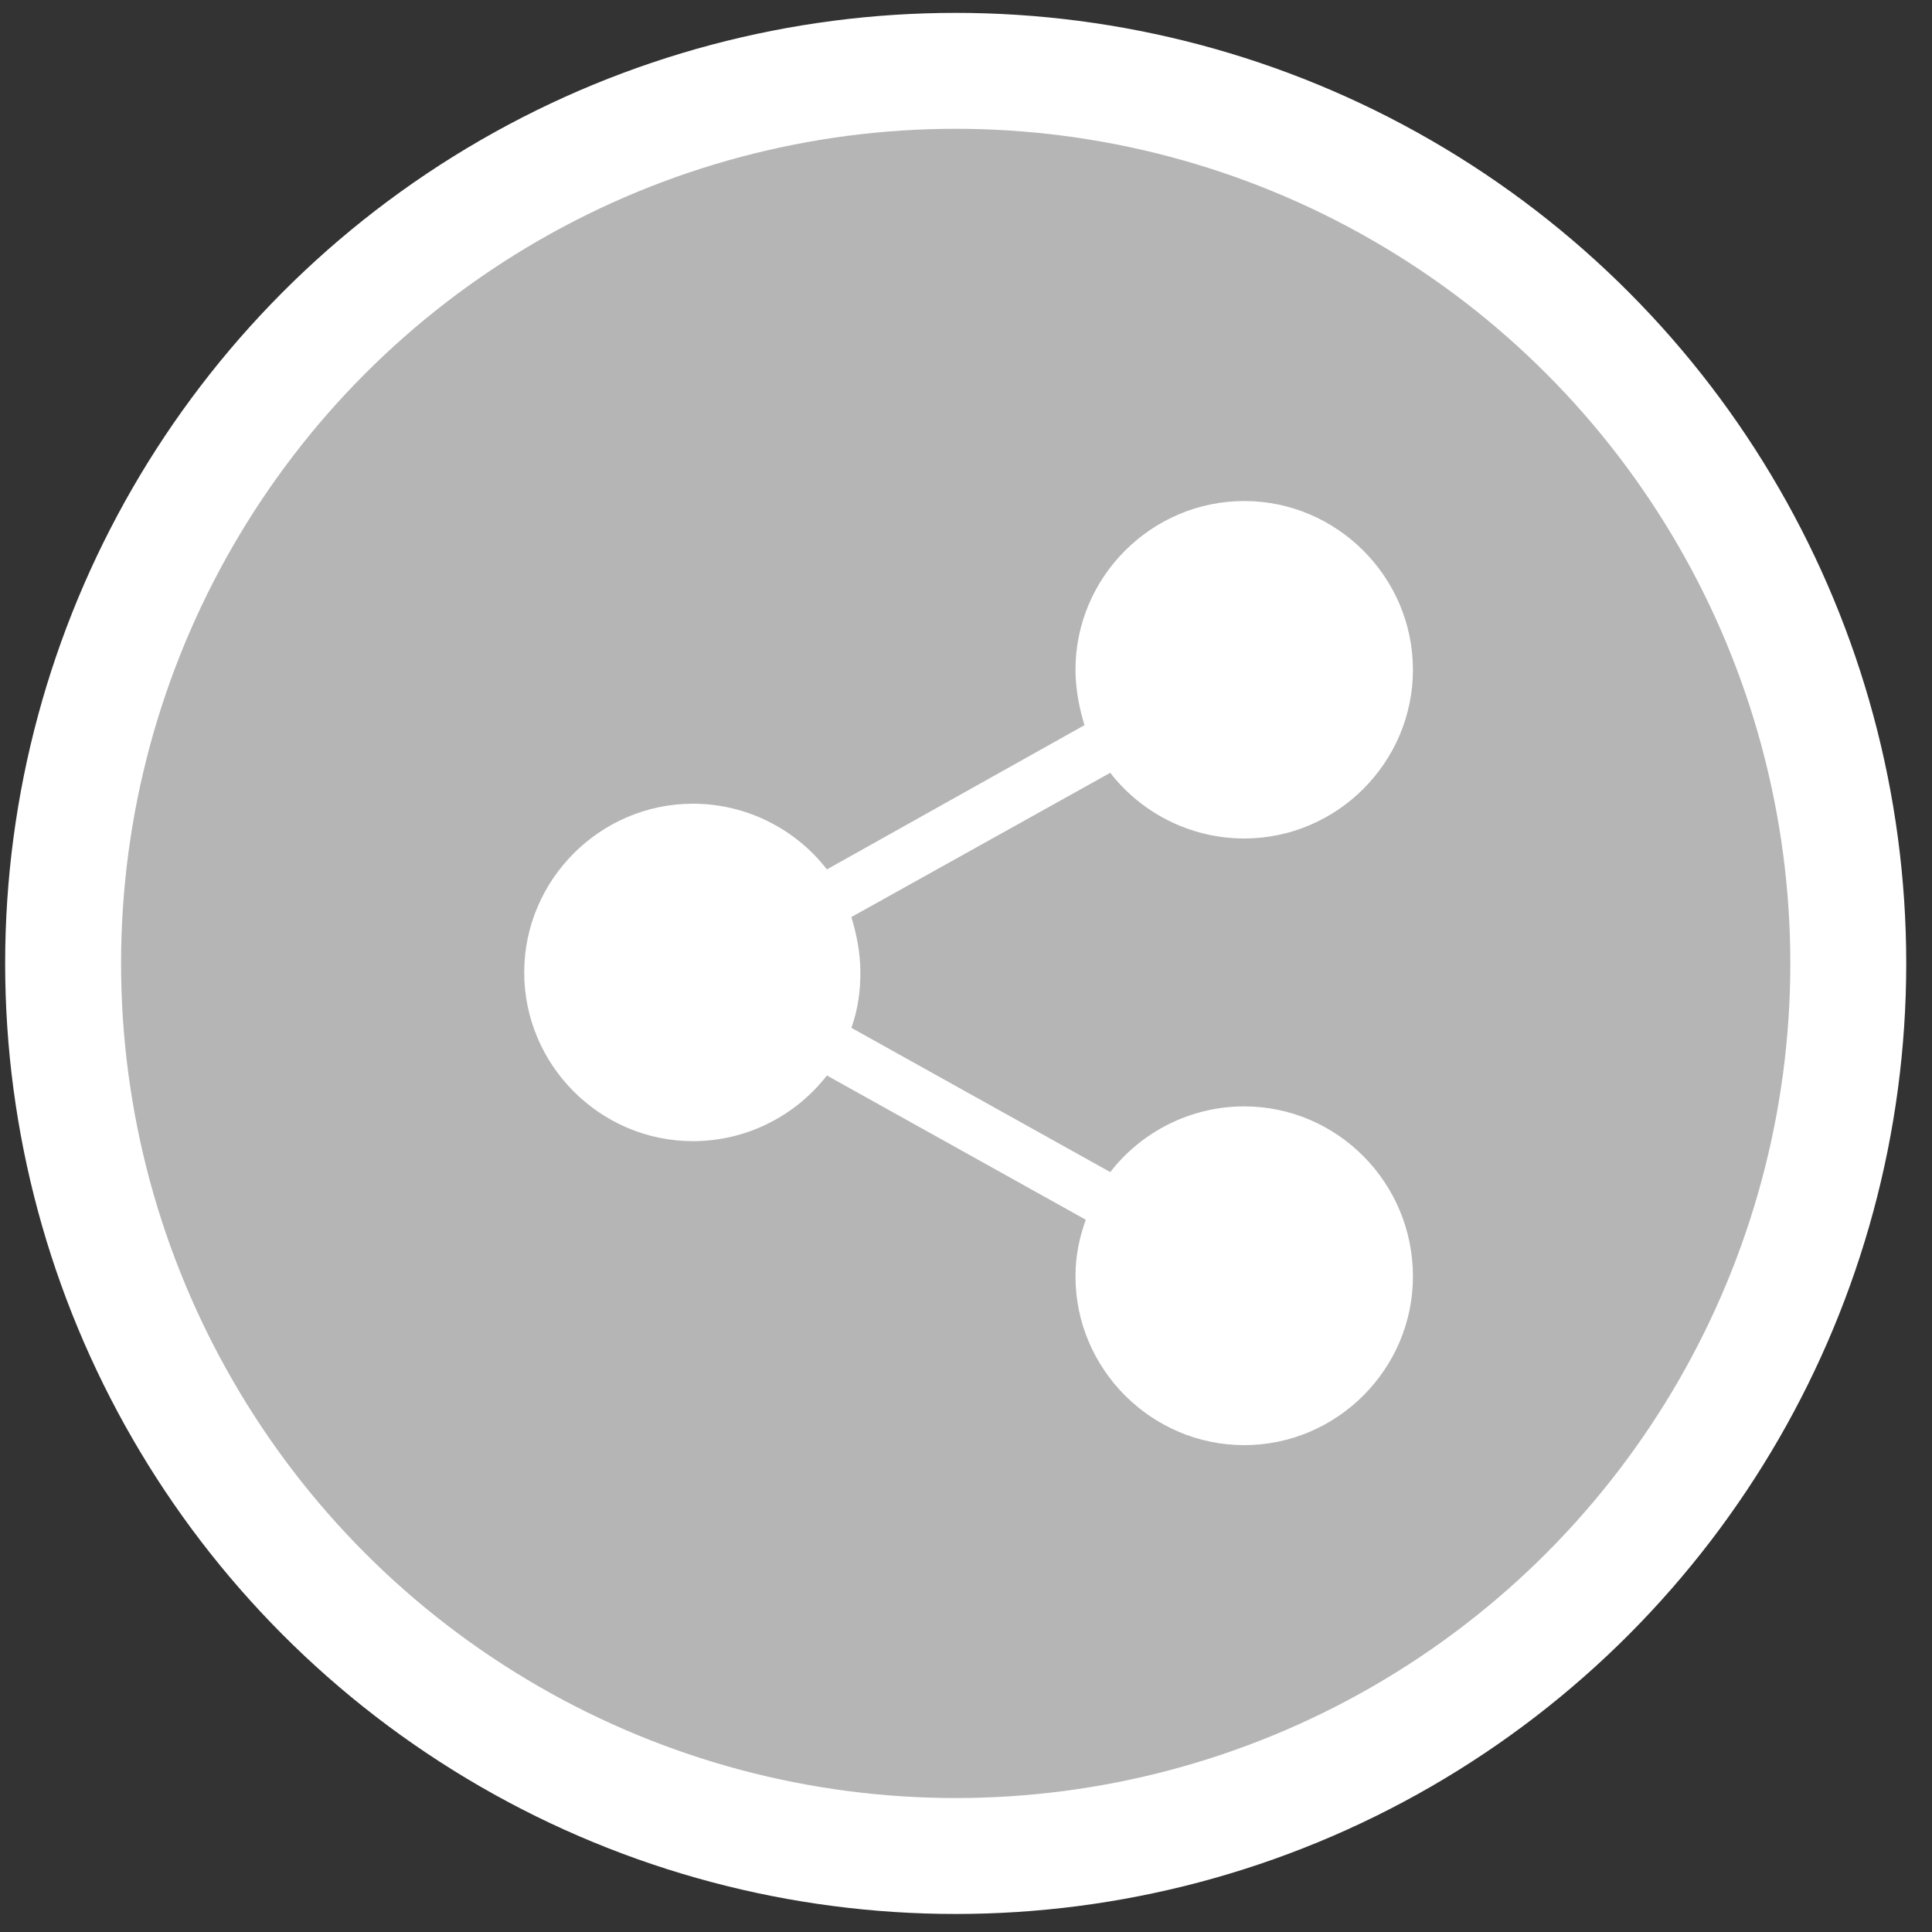 <?xml version="1.0" encoding="utf-8"?>
<!-- Generator: Adobe Illustrator 21.0.2, SVG Export Plug-In . SVG Version: 6.00 Build 0)  -->
<svg version="1.1" id="Calque_1" xmlns="http://www.w3.org/2000/svg" xmlns:xlink="http://www.w3.org/1999/xlink" x="0px" y="0px"
	 viewBox="0 0 150 150" style="enable-background:new 0 0 150 150;" xml:space="preserve">
<rect x="0" y="0" width="150" height="150" fill="#333333" stroke="none"/>
<style type="text/css">
	.st0{fill:#B5B5B5;stroke:#FFFFFF;stroke-width:9;stroke-miterlimit:10;}
	.st1{fill:#FFFFFF;}
</style>
<g>
	<circle class="st0" cx="74.2" cy="74.8" r="69.3"/>
</g>
<g>
	<g>
		<path class="st1" d="M96.6,85.9c-4.2,0-8,2-10.4,5.1L66.1,79.8c0.5-1.4,0.7-2.8,0.7-4.3c0-1.5-0.3-3-0.7-4.3l20.1-11.2
			c2.4,3.1,6.2,5.1,10.4,5.1c7.2,0,13.1-5.9,13.1-13.1s-5.9-13.1-13.1-13.1c-7.2,0-13.1,5.9-13.1,13.1c0,1.5,0.3,3,0.7,4.3
			L64.2,67.5c-2.4-3.1-6.2-5.1-10.4-5.1c-7.2,0-13.1,5.9-13.1,13.1c0,7.2,5.9,13.1,13.1,13.1c4.2,0,8-2,10.4-5.1l20.1,11.2
			c-0.5,1.4-0.8,2.8-0.8,4.4c0,7.2,5.9,13.1,13.1,13.1s13.1-5.9,13.1-13.1C109.7,91.8,103.8,85.9,96.6,85.9z M96.6,43c5,0,9,4,9,9
			s-4,9-9,9c-5,0-9-4-9-9S91.7,43,96.6,43z M53.8,84.5c-5,0-9-4-9-9c0-5,4-9,9-9s9,4,9,9C62.8,80.4,58.7,84.5,53.8,84.5z M96.6,108
			c-5,0-9-4-9-9c0-5,4-9,9-9c5,0,9,4,9,9C105.6,103.9,101.5,108,96.6,108z"/>
	</g>
	<circle class="st1" cx="96.9" cy="52.4" r="9.6"/>
	<circle class="st1" cx="96.9" cy="98.9" r="9.6"/>
	<circle class="st1" cx="53.5" cy="75.5" r="9.6"/>
</g>
</svg>
